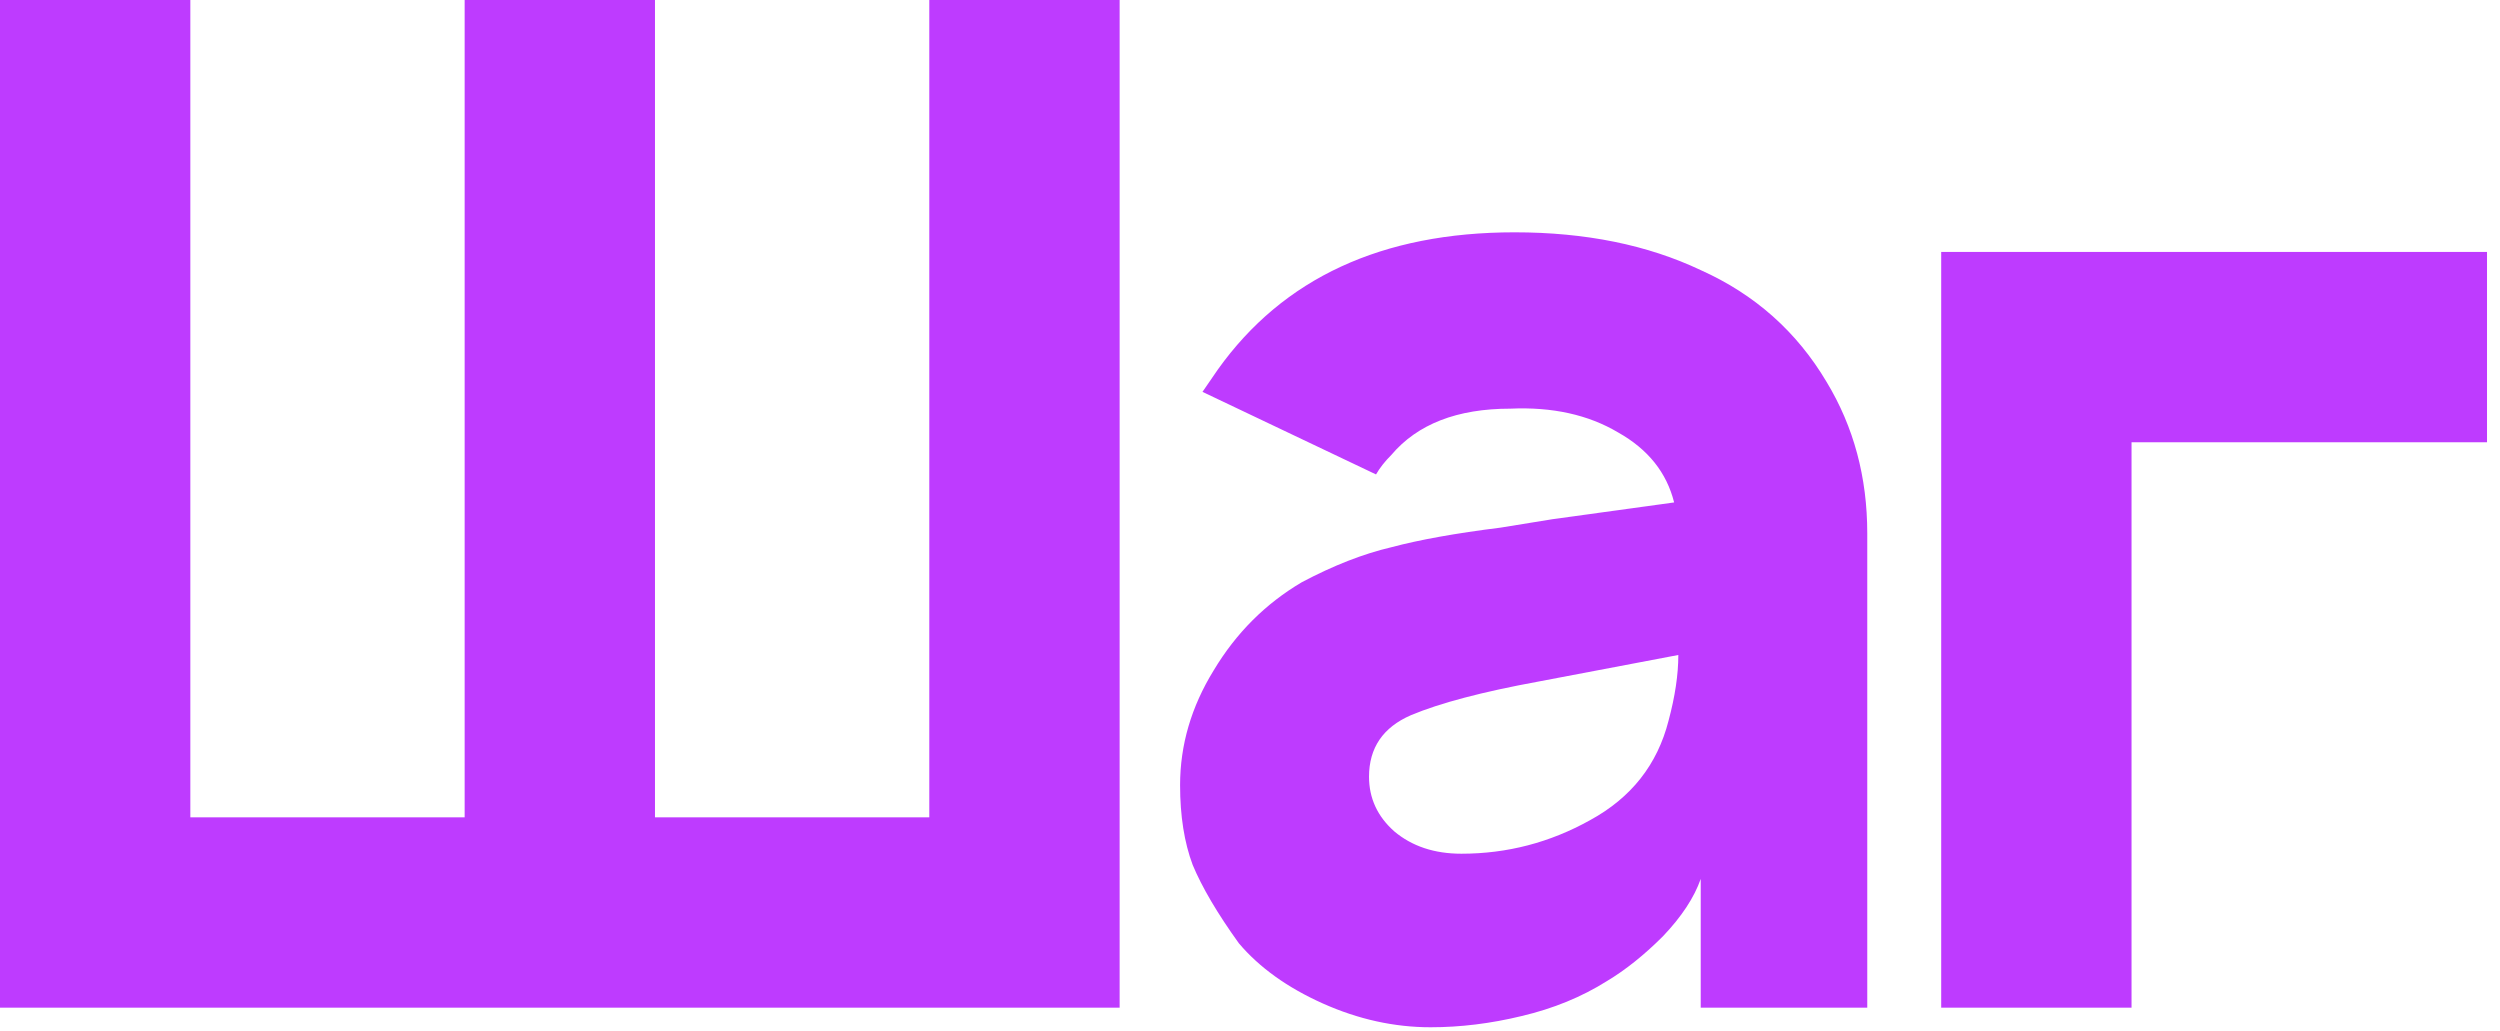 <?xml version="1.0" encoding="UTF-8"?> <svg xmlns="http://www.w3.org/2000/svg" width="177" height="73" viewBox="0 0 177 73" fill="none"><path d="M79.27 -0V71.343H0V-0H13.476V57.867H32.897V-0H46.373V57.867H65.794V-0H79.27ZM85.136 27.744L86.226 26.159C90.85 19.685 97.852 16.448 107.232 16.448C112.253 16.448 116.646 17.34 120.411 19.124C124.242 20.841 127.215 23.484 129.329 27.051C131.245 30.221 132.202 33.789 132.202 37.752V71.343H120.411V62.227C119.949 63.548 119.057 64.902 117.736 66.289C116.414 67.611 115.093 68.667 113.772 69.46C111.989 70.583 109.974 71.409 107.728 71.937C105.548 72.466 103.401 72.73 101.287 72.73C98.711 72.73 96.168 72.168 93.657 71.046C91.147 69.922 89.165 68.502 87.712 66.785C86.193 64.671 85.103 62.821 84.442 61.236C83.848 59.651 83.55 57.768 83.55 55.588C83.55 52.747 84.343 50.039 85.929 47.463C87.514 44.82 89.595 42.74 92.171 41.22C94.417 40.031 96.531 39.206 98.513 38.743C100.494 38.215 103.071 37.752 106.242 37.356L109.908 36.761L118.528 35.572C118 33.458 116.679 31.807 114.565 30.618C112.451 29.363 109.908 28.801 106.935 28.933C103.17 28.933 100.362 30.023 98.513 32.203C98.05 32.666 97.687 33.128 97.423 33.59L85.136 27.744ZM108.917 48.255C104.953 48.982 101.948 49.775 99.9 50.633C97.918 51.492 96.927 52.946 96.927 54.993C96.927 56.513 97.522 57.801 98.711 58.858C99.966 59.915 101.551 60.443 103.467 60.443C106.704 60.443 109.743 59.651 112.583 58.065C115.49 56.48 117.339 54.135 118.132 51.03C118.594 49.312 118.826 47.76 118.826 46.373L108.917 48.255ZM176.081 31.311H150.913V71.343H137.437V17.836H176.081V31.311Z" fill="#BE3BFF"></path></svg> 